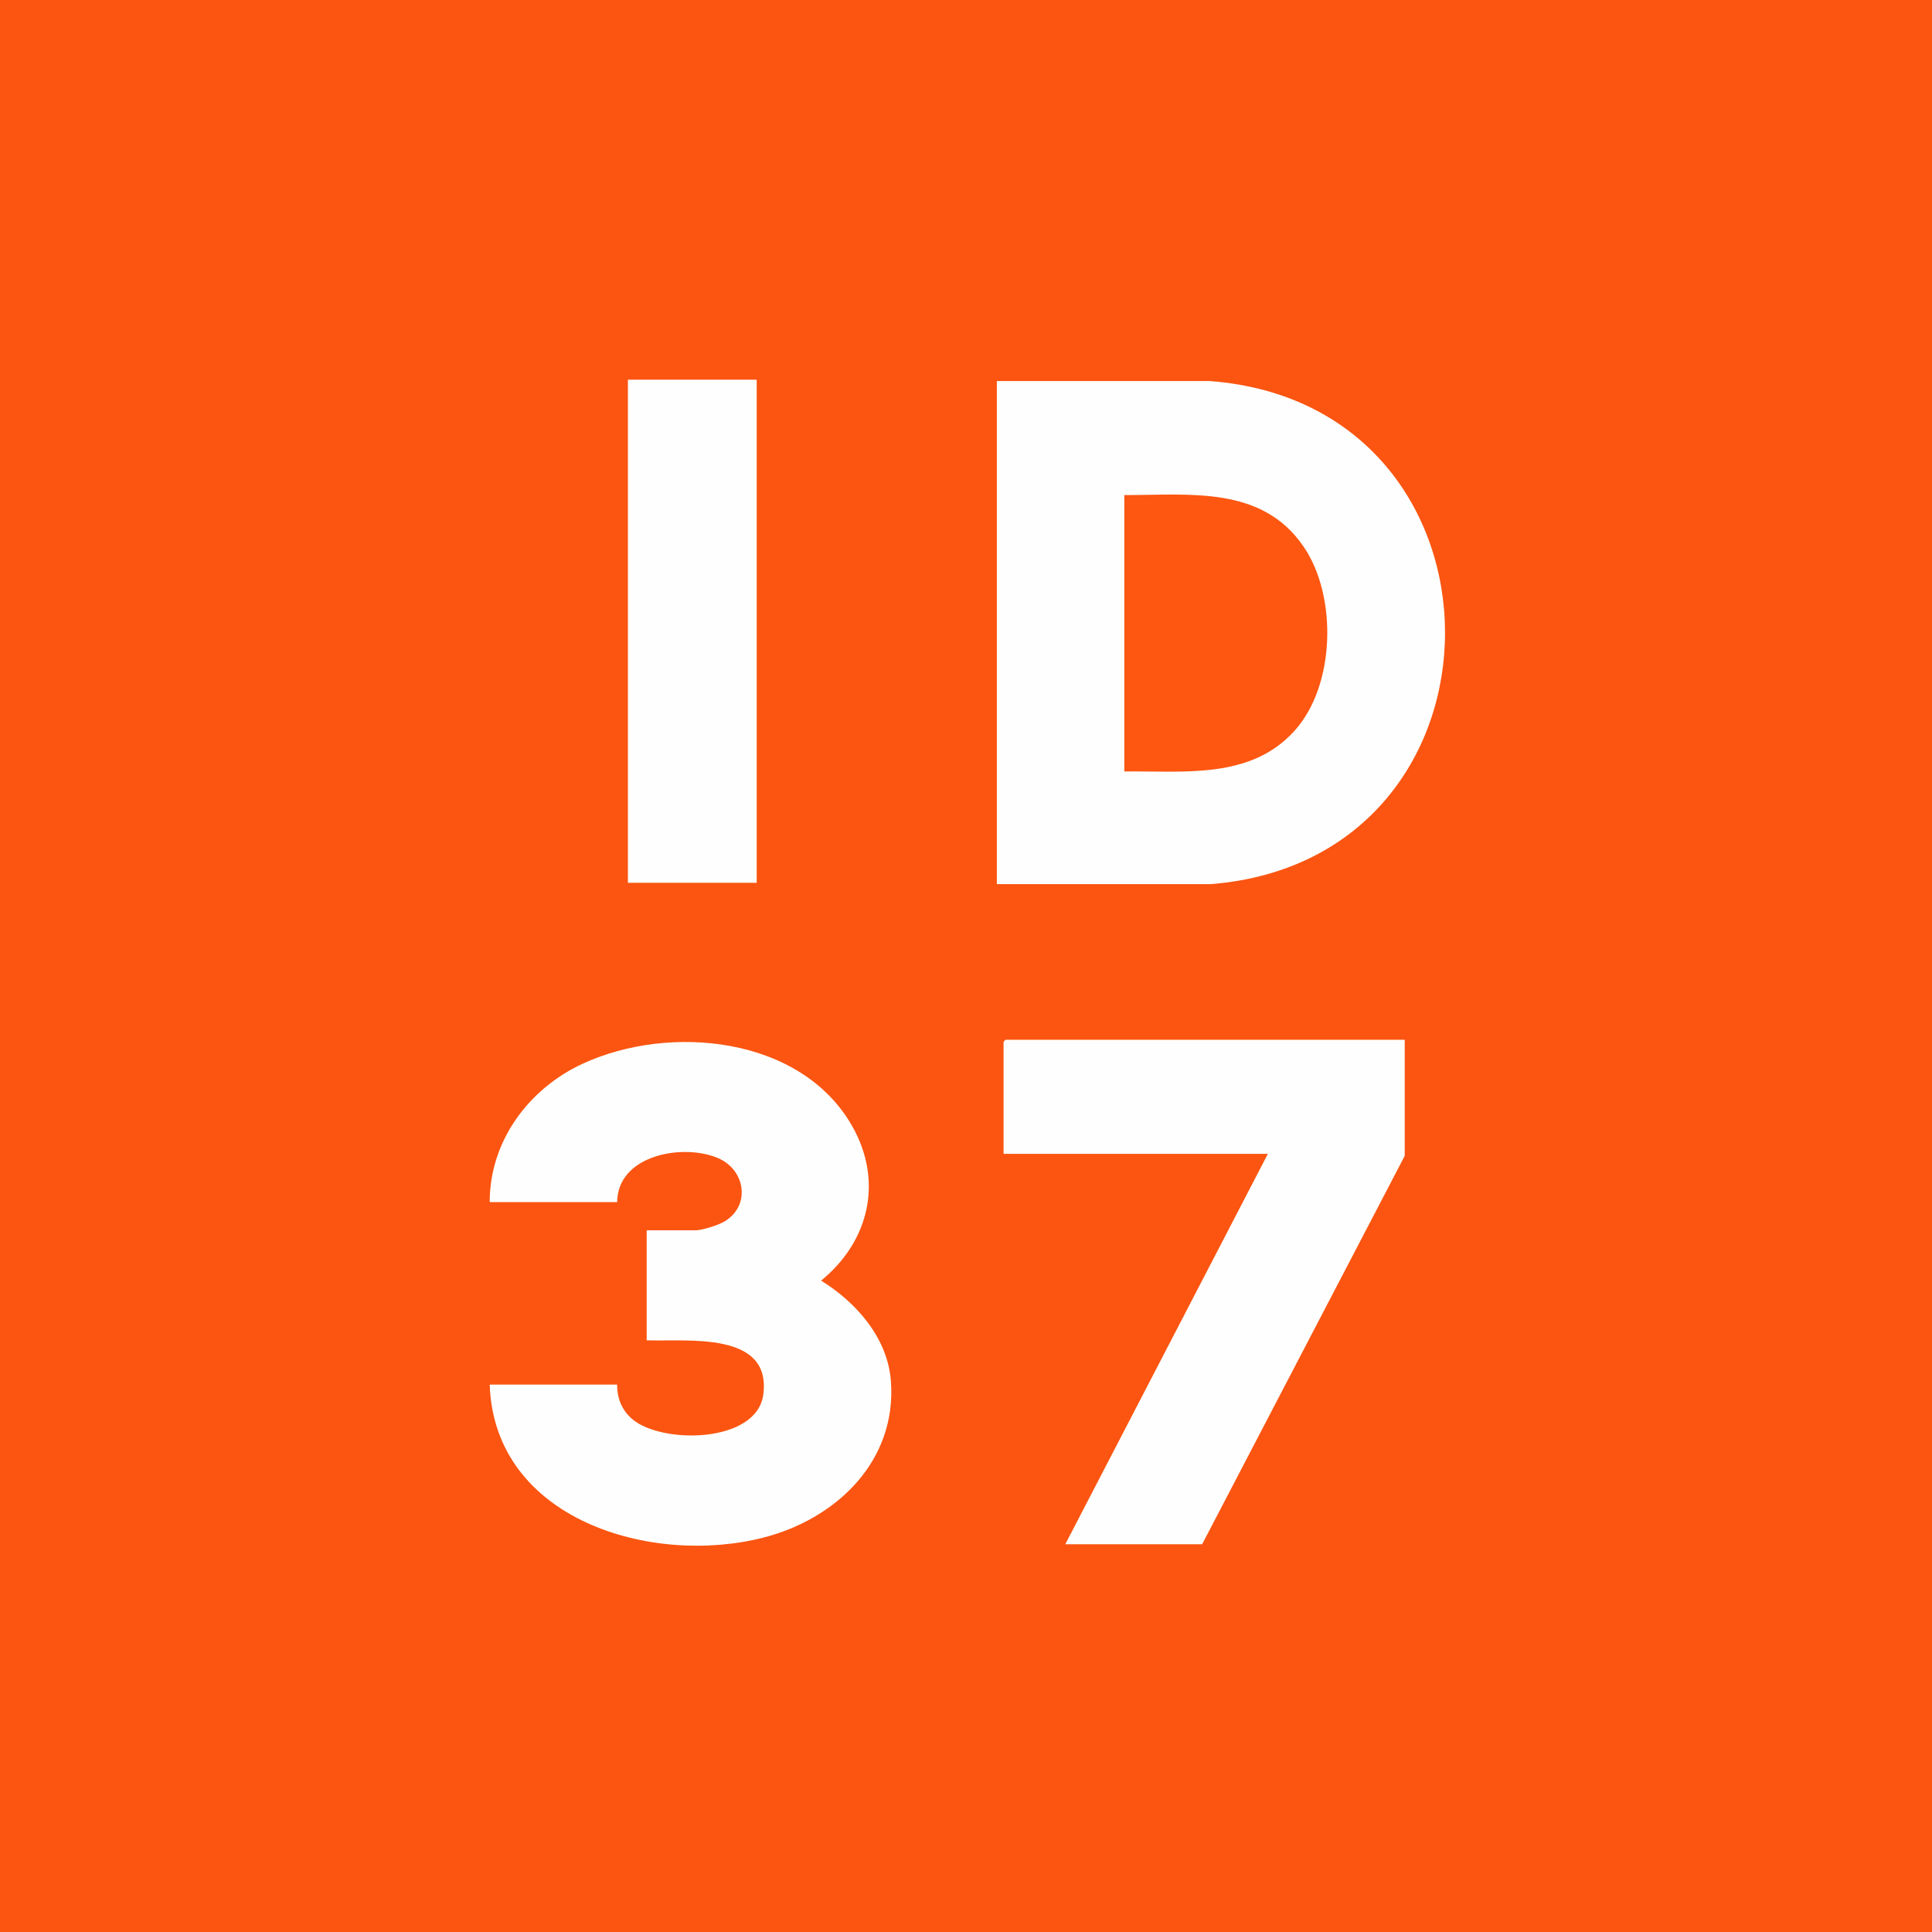 <svg xmlns="http://www.w3.org/2000/svg" width="1440" height="1440" viewBox="0 0 1440 1440"><path fill="#fb5511" d="M0 0h1440v1440H0z"/><path fill="#fefefe" d="M743 659V284h158.49c233.48 17.48 234.32 356.31 1 374.99H743ZM365 1032h95c-.13 10.04 3.46 18.96 10.99 25.51 21.97 19.1 93.13 18.4 97.93-18.1 6.24-47.47-56.76-39.39-86.92-40.42v-82h36.5c4.72 0 16.47-3.75 20.81-6.19 20.49-11.57 16.59-38.69-4.03-47.58-25.94-11.19-75.01-2.59-75.28 32.78h-95c-.04-45.46 28.99-84.56 69.32-103.18 64.81-29.91 162.74-20.54 200.85 46.51 23.35 41.09 12.65 85.95-23.15 115.17 26.28 16.26 49.63 42.77 52.02 74.96 4.42 59.47-40.5 102.44-94.62 116.46-83.54 21.64-201.04-13.1-204.42-113.92M1047 775v86.5L896 1151H794l151-291H748v-83.5c0-.11 1.39-1.5 1.5-1.5zM468 283h96v375h-96z"/><path fill="#fe5711" d="M838 575V369c48.78.06 102.66-7.24 133.81 38.69 25.06 36.95 23.49 103.11-6.79 136.84-32.83 36.57-82.42 29.98-127.03 30.47Z"/></svg>
